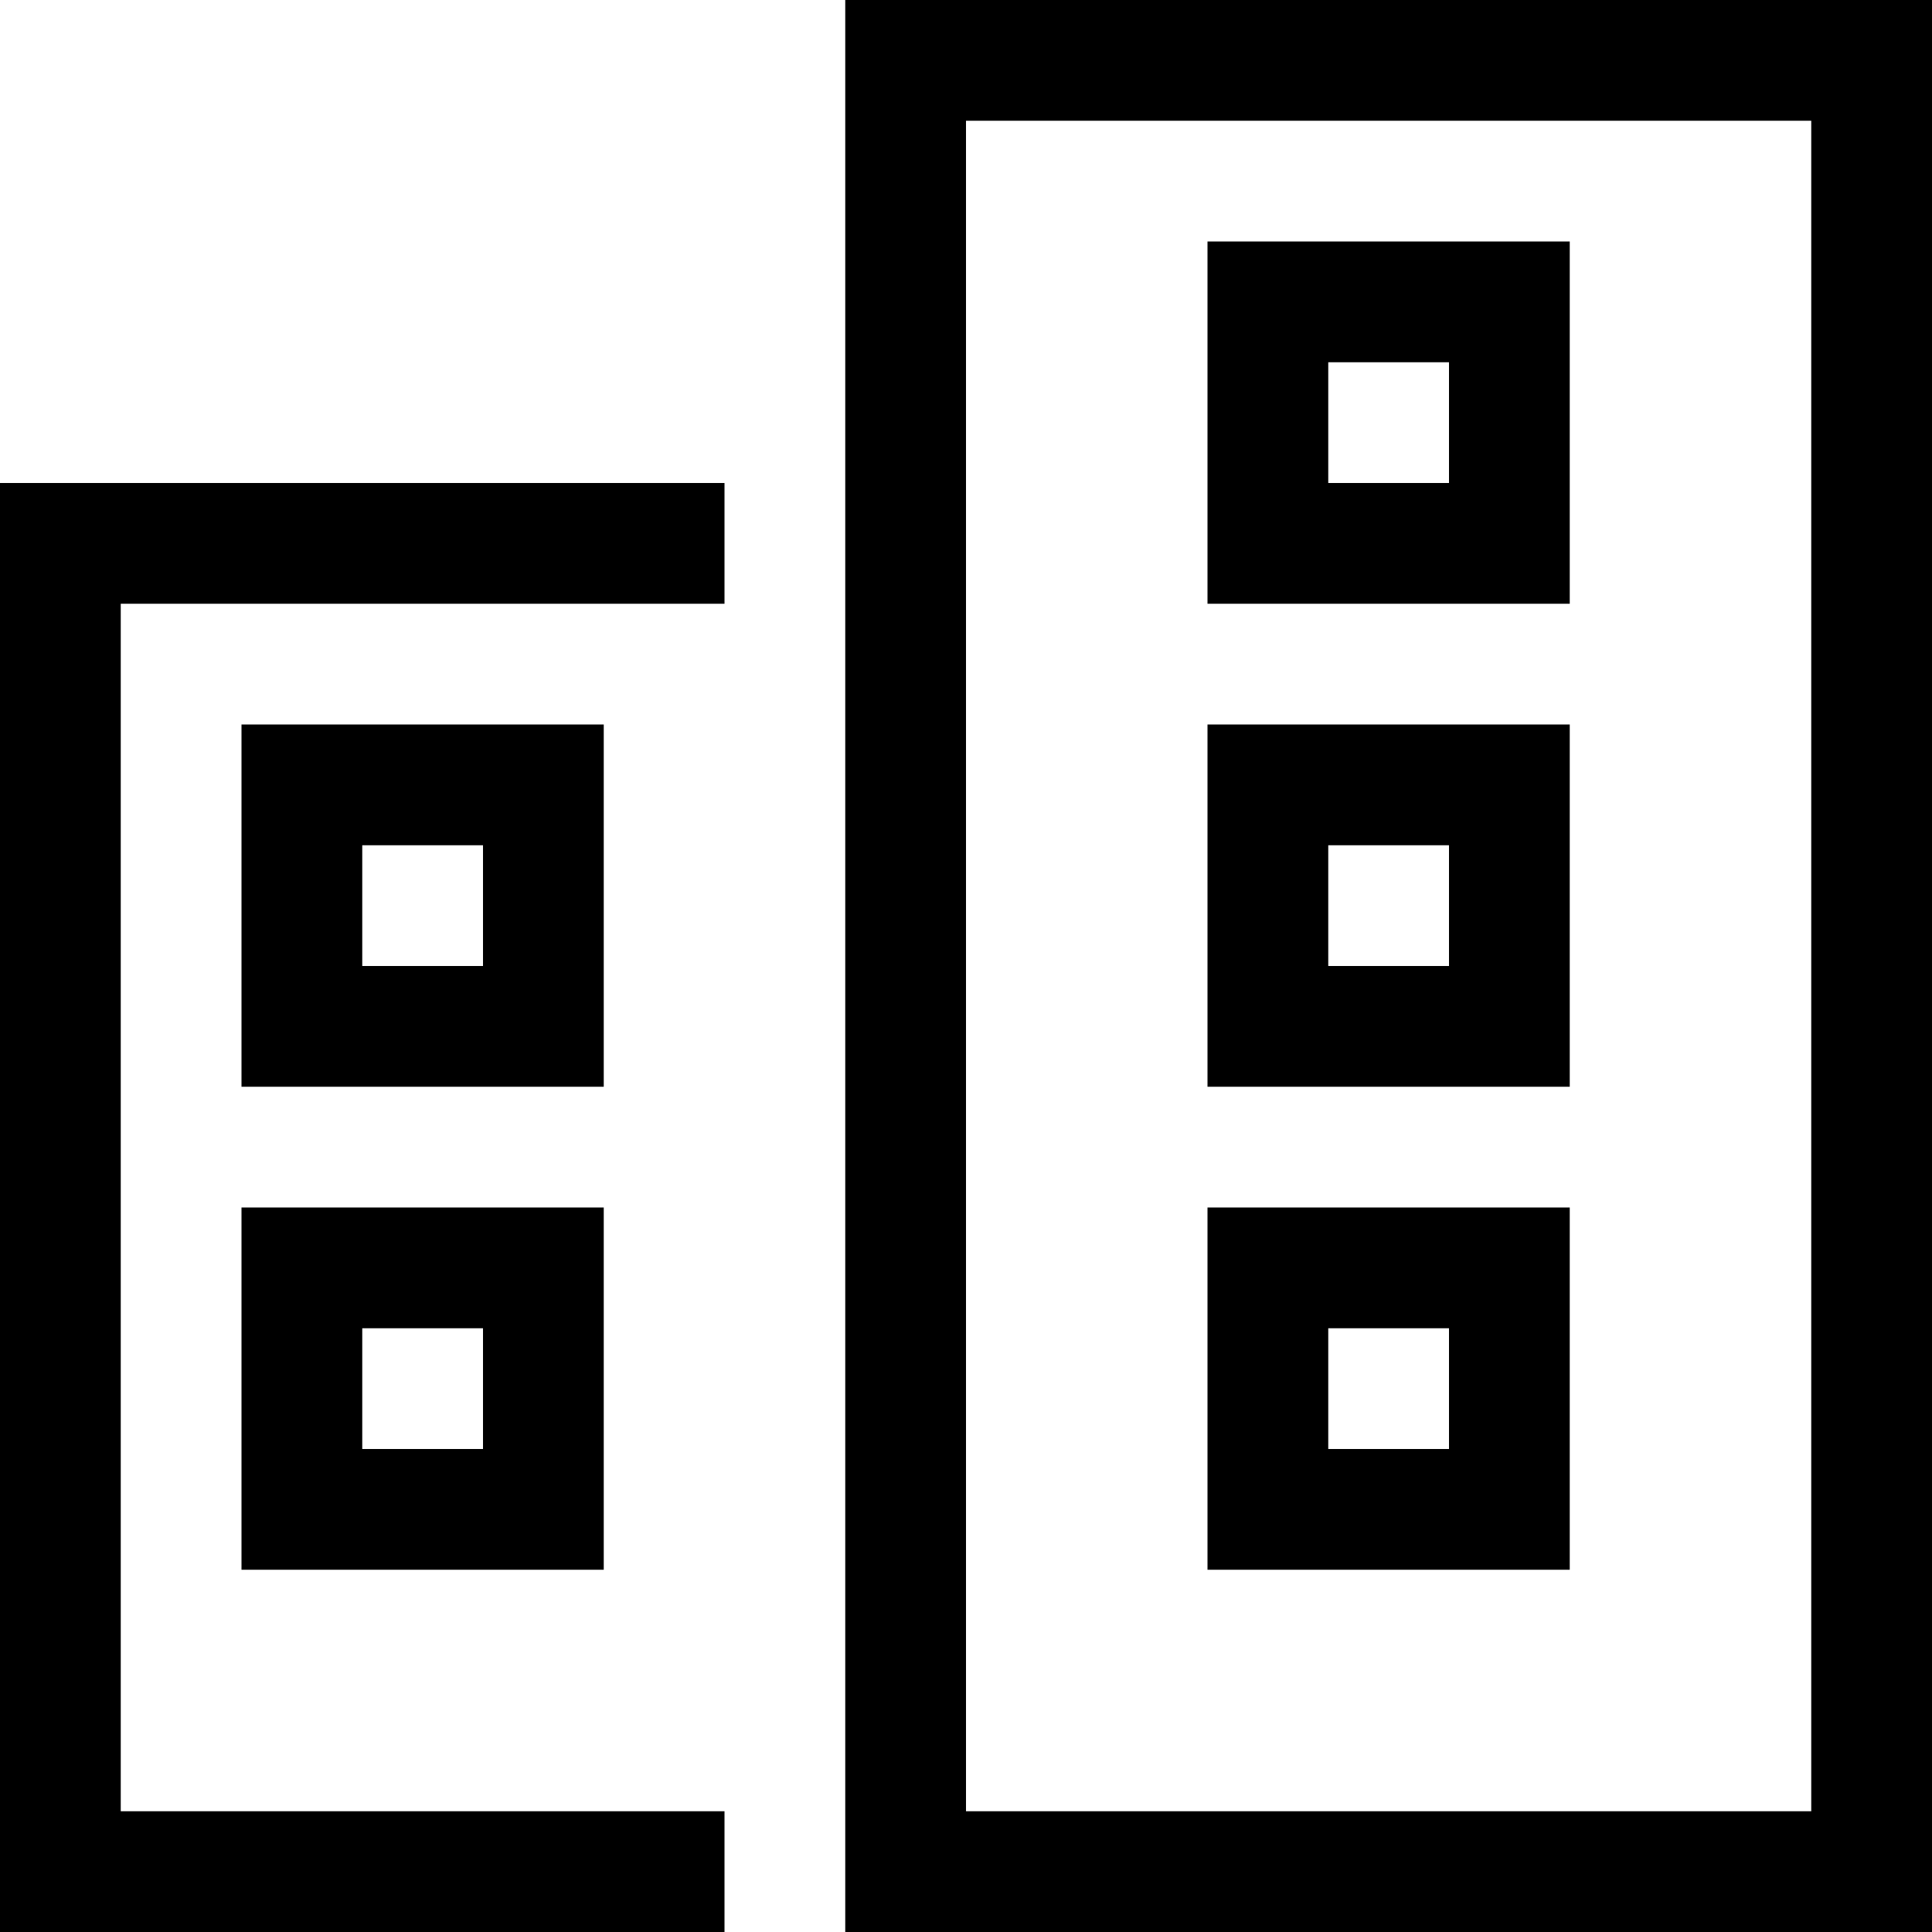 <svg xmlns="http://www.w3.org/2000/svg" viewBox="0 0 512 512"><!--! Font Awesome Pro 6.4.0 by @fontawesome - https://fontawesome.com License - https://fontawesome.com/license (Commercial License) Copyright 2023 Fonticons, Inc. --><path d="M480 32V480H256V32H480zM256 0H224V32 480v32h32H480h32V480 32 0H480 256zM192 128H176 16 0v16V496v16H16 176h16V480H176 32V160H176h16V128zM80 320H64v16 64 16H80h64 16V400 336 320H144 80zm16 64V352h32v32H96zm224 32h16 64 16V400 336 320H400 336 320v16 64 16zm32-32V352h32v32H352zM80 192H64v16 64 16H80h64 16V272 208 192H144 80zm16 64V224h32v32H96zM320 64V80v64 16h16 64 16V144 80 64H400 336 320zm32 32h32v32H352V96zM336 288h64 16V272 208 192H400 336 320v16 64 16h16zm16-64h32v32H352V224z"/></svg>